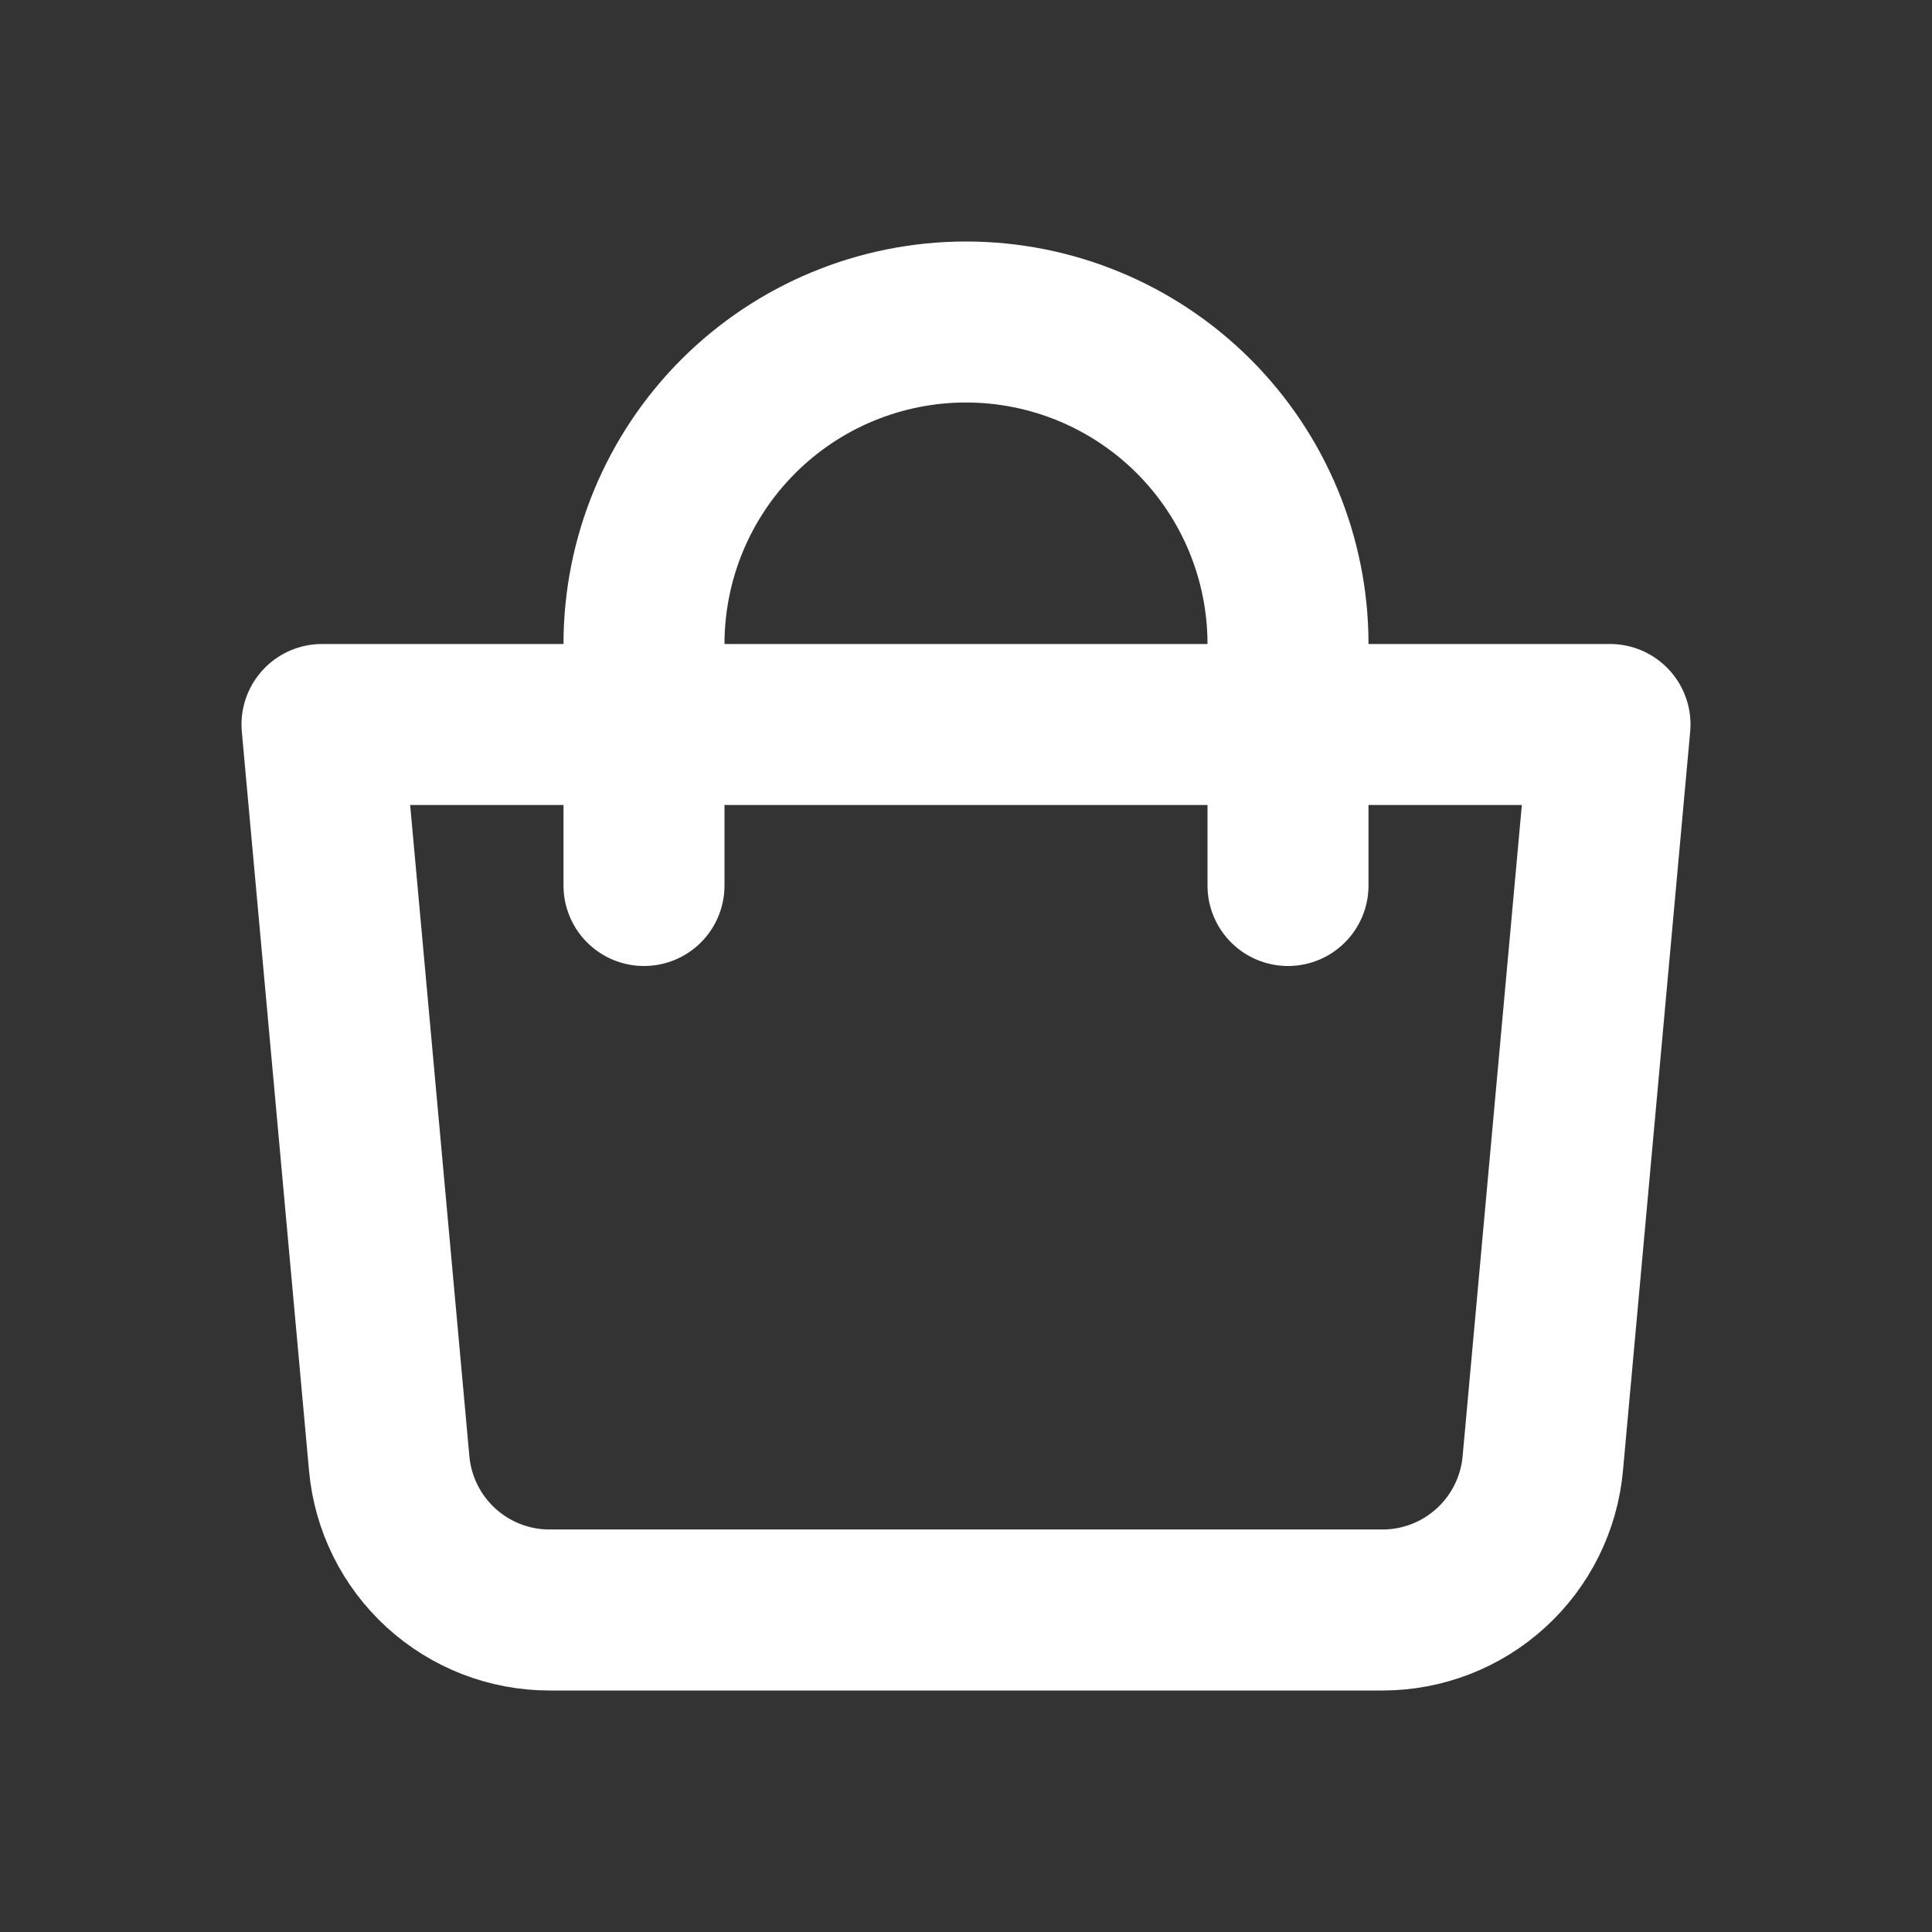 <svg width="48" height="48" viewBox="0 0 48 48" fill="none" xmlns="http://www.w3.org/2000/svg">
<rect x="0" y="0" width="48" height="48" fill="#333333" stroke="none"/>
<g clip-path="url(#clip0_5042_17114)">
<path d="M8 18H40L38.33 36.362C38.24 37.356 37.781 38.28 37.044 38.953C36.308 39.626 35.346 40 34.348 40H13.652C12.654 40 11.692 39.626 10.956 38.953C10.219 38.28 9.76 37.356 9.67 36.362L8 18Z" stroke="white" stroke-width="4" stroke-linejoin="round"/>
<path d="M16 22V16C16 13.878 16.843 11.843 18.343 10.343C19.843 8.843 21.878 8 24 8C26.122 8 28.157 8.843 29.657 10.343C31.157 11.843 32 13.878 32 16V22" stroke="white" stroke-width="4" stroke-linecap="round"/>
</g>
<defs>
<clipPath id="clip0_5042_17114">
<rect width="48" height="48" fill="white"/>
</clipPath>
</defs>
</svg>
